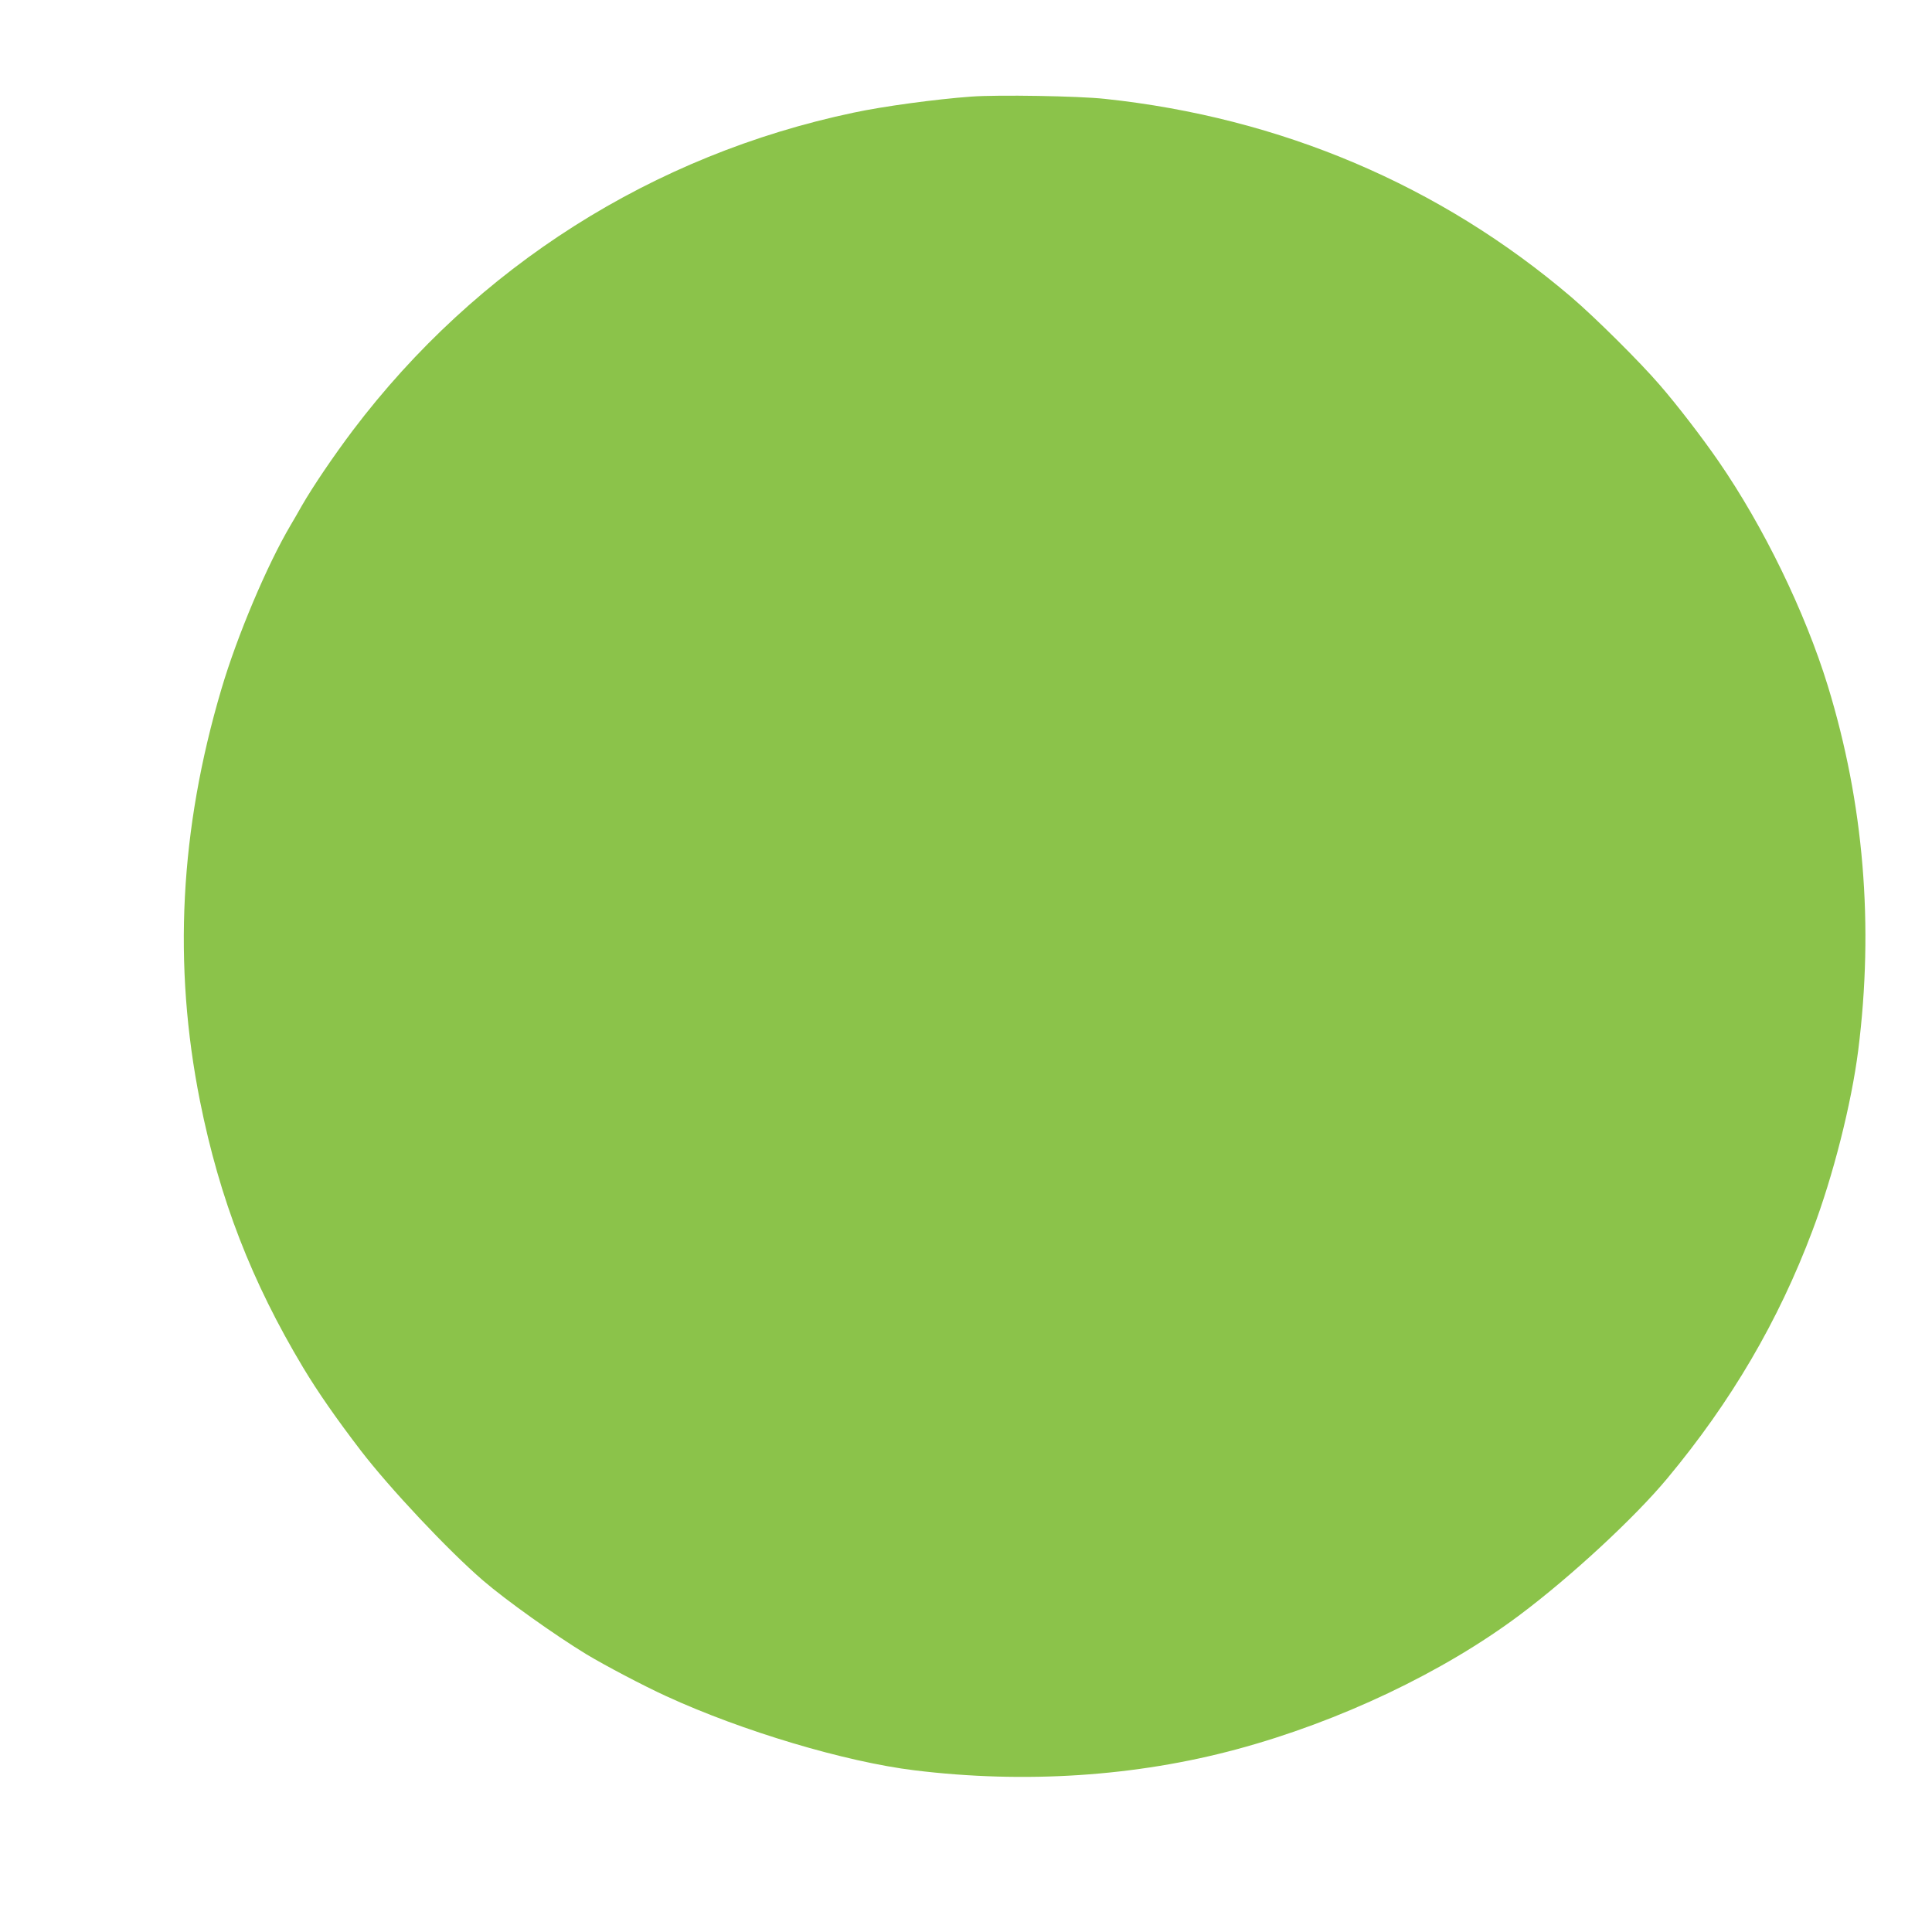 <?xml version="1.0" standalone="no"?>
<!DOCTYPE svg PUBLIC "-//W3C//DTD SVG 20010904//EN"
 "http://www.w3.org/TR/2001/REC-SVG-20010904/DTD/svg10.dtd">
<svg version="1.0" xmlns="http://www.w3.org/2000/svg"
 width="1280pt" height="1280pt" viewBox="0 0 1280 1280"
 preserveAspectRatio="xMidYMid meet">
<g transform="translate(0,1280) scale(0.1,-0.1)"
fill="#8bc34a" stroke="none">
<path d="M6435 12160 c-233 -17 -582 -64 -778 -106 -1332 -280 -2498 -1020
-3319 -2105 -128 -170 -263 -369 -338 -499 -23 -41 -57 -100 -75 -130 -156
-264 -354 -733 -458 -1085 -276 -931 -322 -1828 -142 -2730 130 -650 342
-1196 683 -1765 98 -163 219 -337 382 -550 192 -250 578 -661 810 -861 152
-131 475 -361 685 -489 125 -75 377 -208 530 -278 502 -231 1186 -435 1645
-491 729 -89 1465 -41 2135 140 679 183 1367 510 1873 889 338 253 761 644
978 905 423 508 737 1043 962 1642 137 362 258 840 303 1193 105 830 37 1639
-201 2415 -151 491 -426 1057 -725 1490 -106 154 -275 374 -390 506 -129 150
-428 447 -585 581 -868 740 -1923 1189 -3090 1313 -172 19 -710 28 -885 15z"/>
</g>
</svg>
